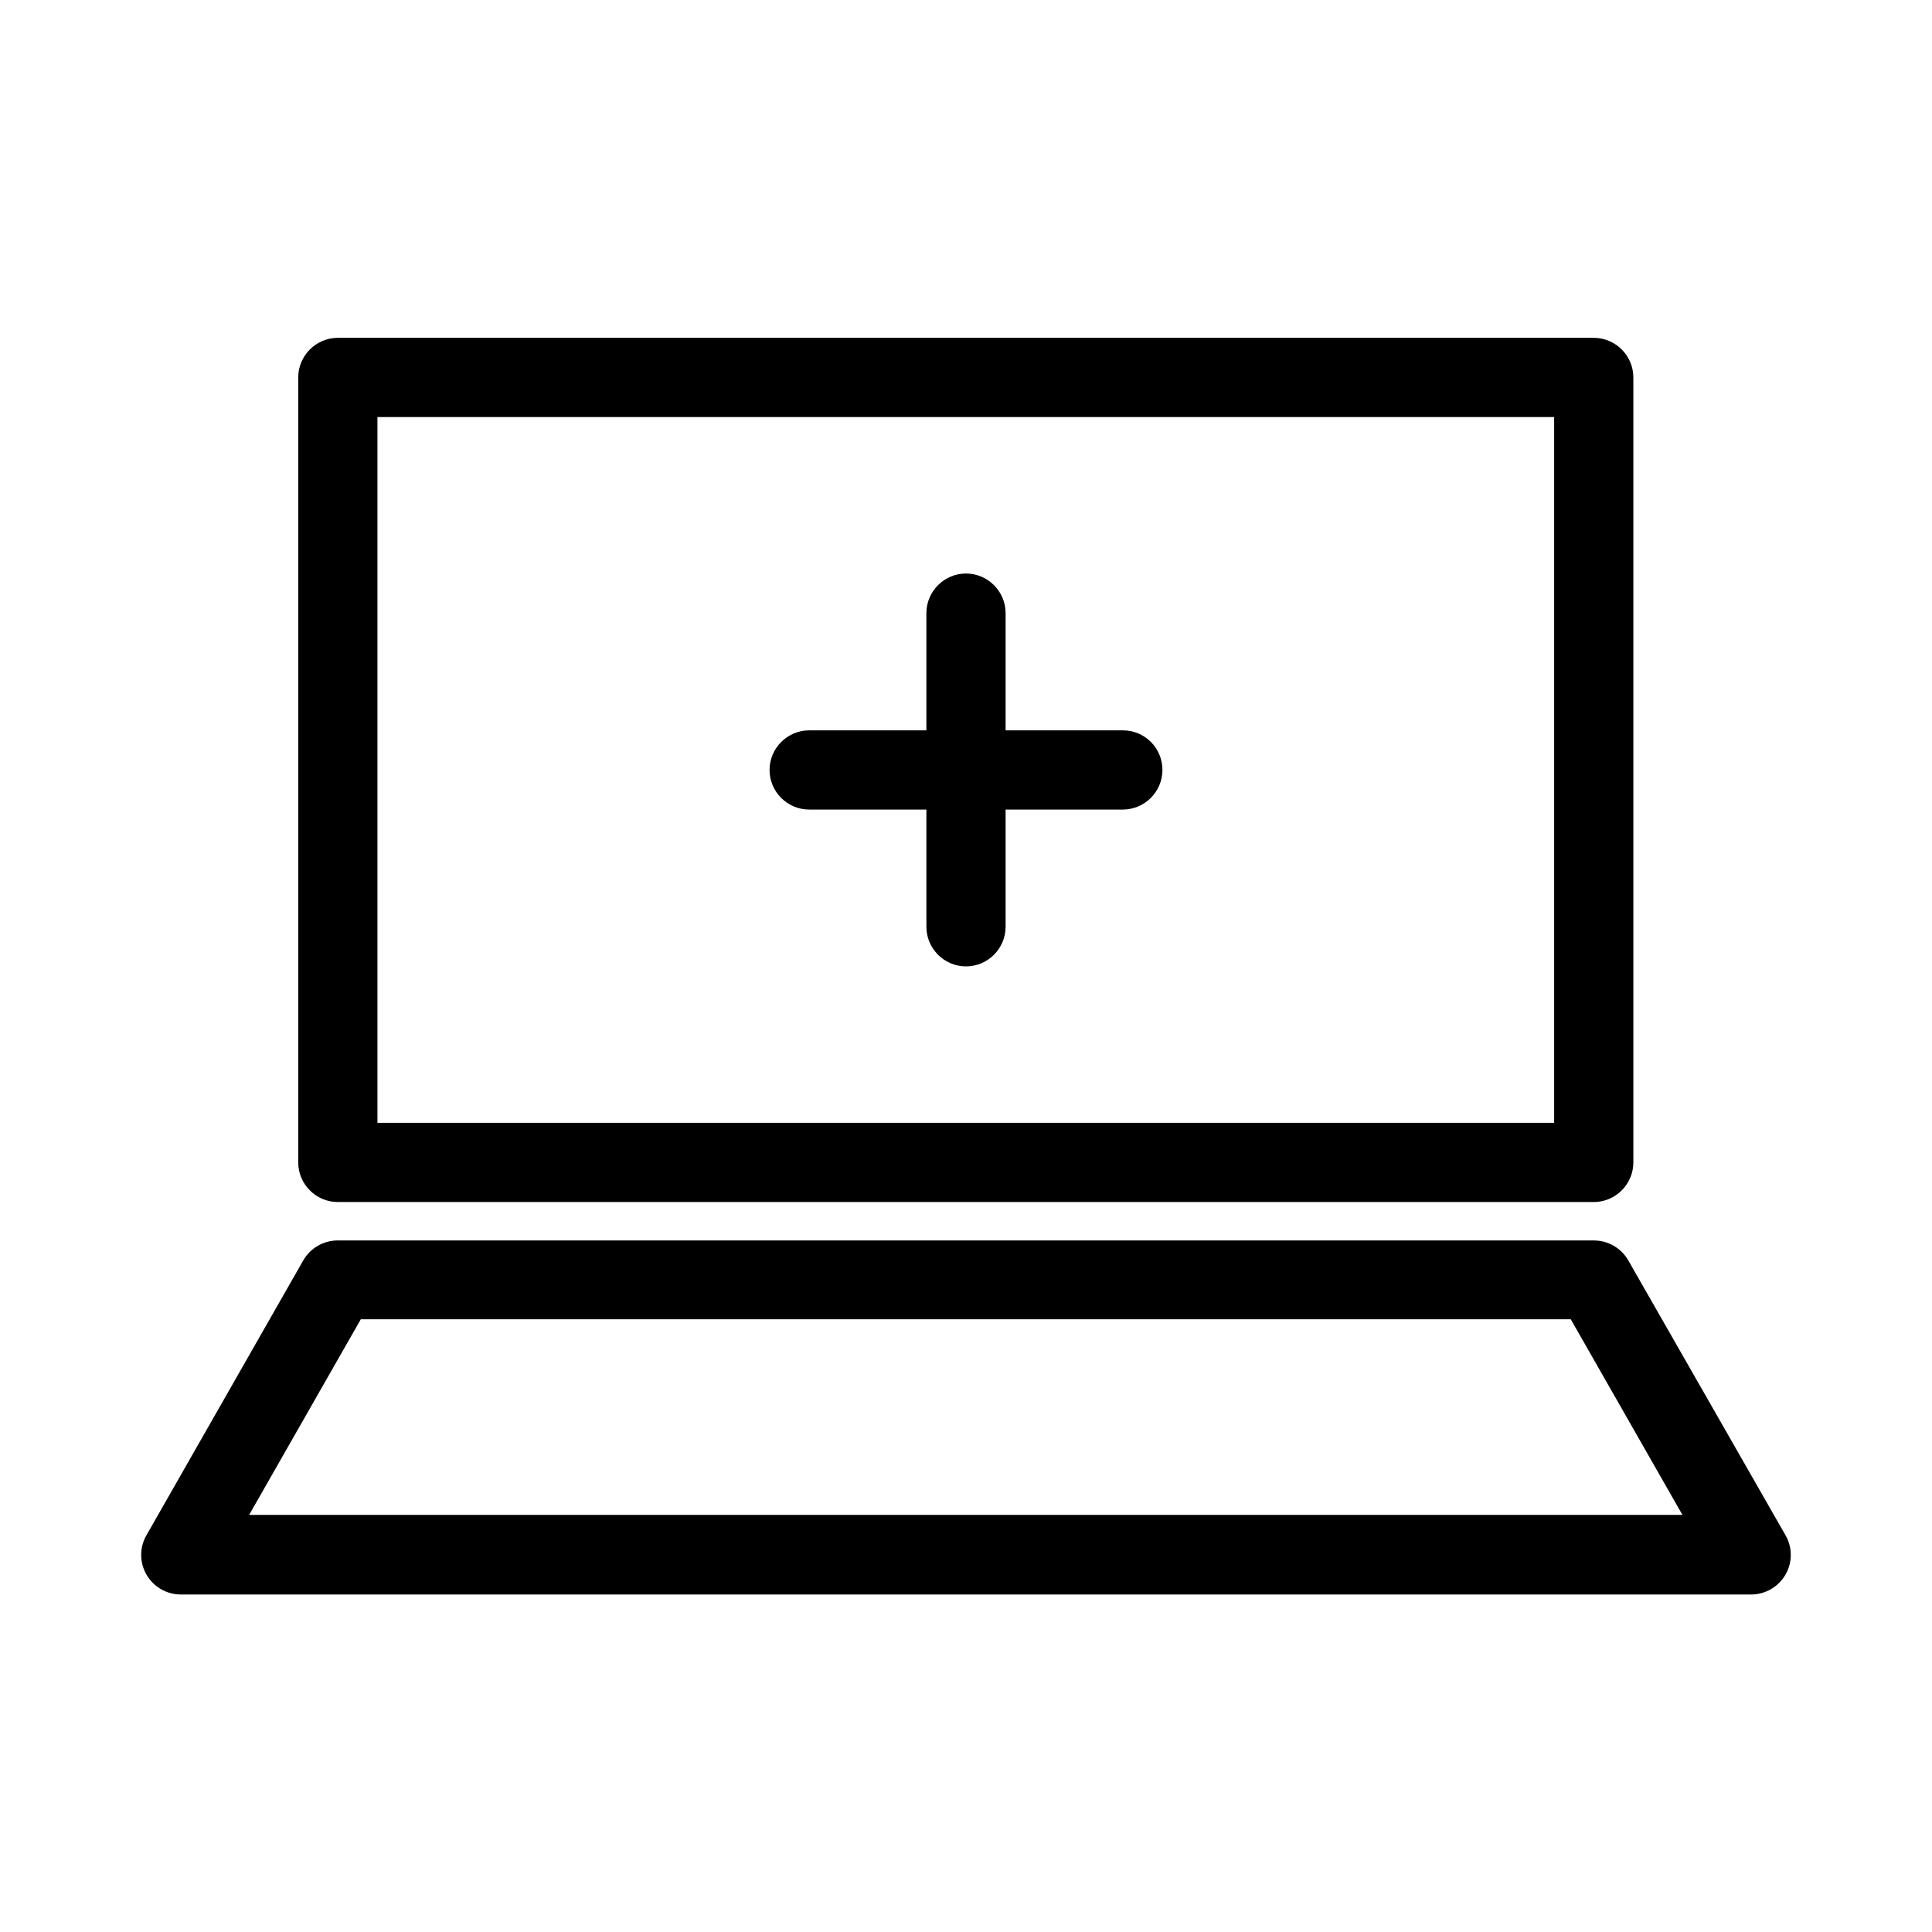 <?xml version="1.0" encoding="UTF-8"?>
<!-- Uploaded to: ICON Repo, www.svgrepo.com, Generator: ICON Repo Mixer Tools -->
<svg fill="#000000" width="800px" height="800px" version="1.1" viewBox="144 144 512 512" xmlns="http://www.w3.org/2000/svg">
 <g>
  <path d="m441.56 337.55h-31.066v-31.066c0-5.773-4.723-10.496-10.496-10.496s-10.496 4.723-10.496 10.496v31.066h-31.066c-5.773 0-10.496 4.723-10.496 10.496 0 5.773 4.723 10.496 10.496 10.496h31.066v31.066c0 5.773 4.723 10.496 10.496 10.496s10.496-4.723 10.496-10.496v-31.066h31.066c5.773 0 10.496-4.723 10.496-10.496 0-5.773-4.617-10.496-10.496-10.496z"/>
  <path d="m575.49 477.98c-1.891-3.254-5.352-5.246-9.133-5.246l-332.83-0.004c-3.777 0-7.242 1.996-9.133 5.246l-41.562 72.844c-1.891 3.254-1.891 7.242 0 10.496 1.891 3.254 5.352 5.246 9.133 5.246h416.06c3.777 0 7.242-1.996 9.133-5.246 1.891-3.254 1.891-7.242 0-10.496zm-365.47 67.488 29.598-51.852h320.65l29.598 51.852z"/>
  <path d="m233.53 462.55h332.83c5.773 0 10.496-4.723 10.496-10.496v-208.03c0-5.773-4.723-10.496-10.496-10.496h-332.83c-5.773 0-10.496 4.723-10.496 10.496v208.03c0 5.773 4.723 10.496 10.496 10.496zm10.496-208.03h311.84v187.04h-311.84z"/>
 </g>
</svg>